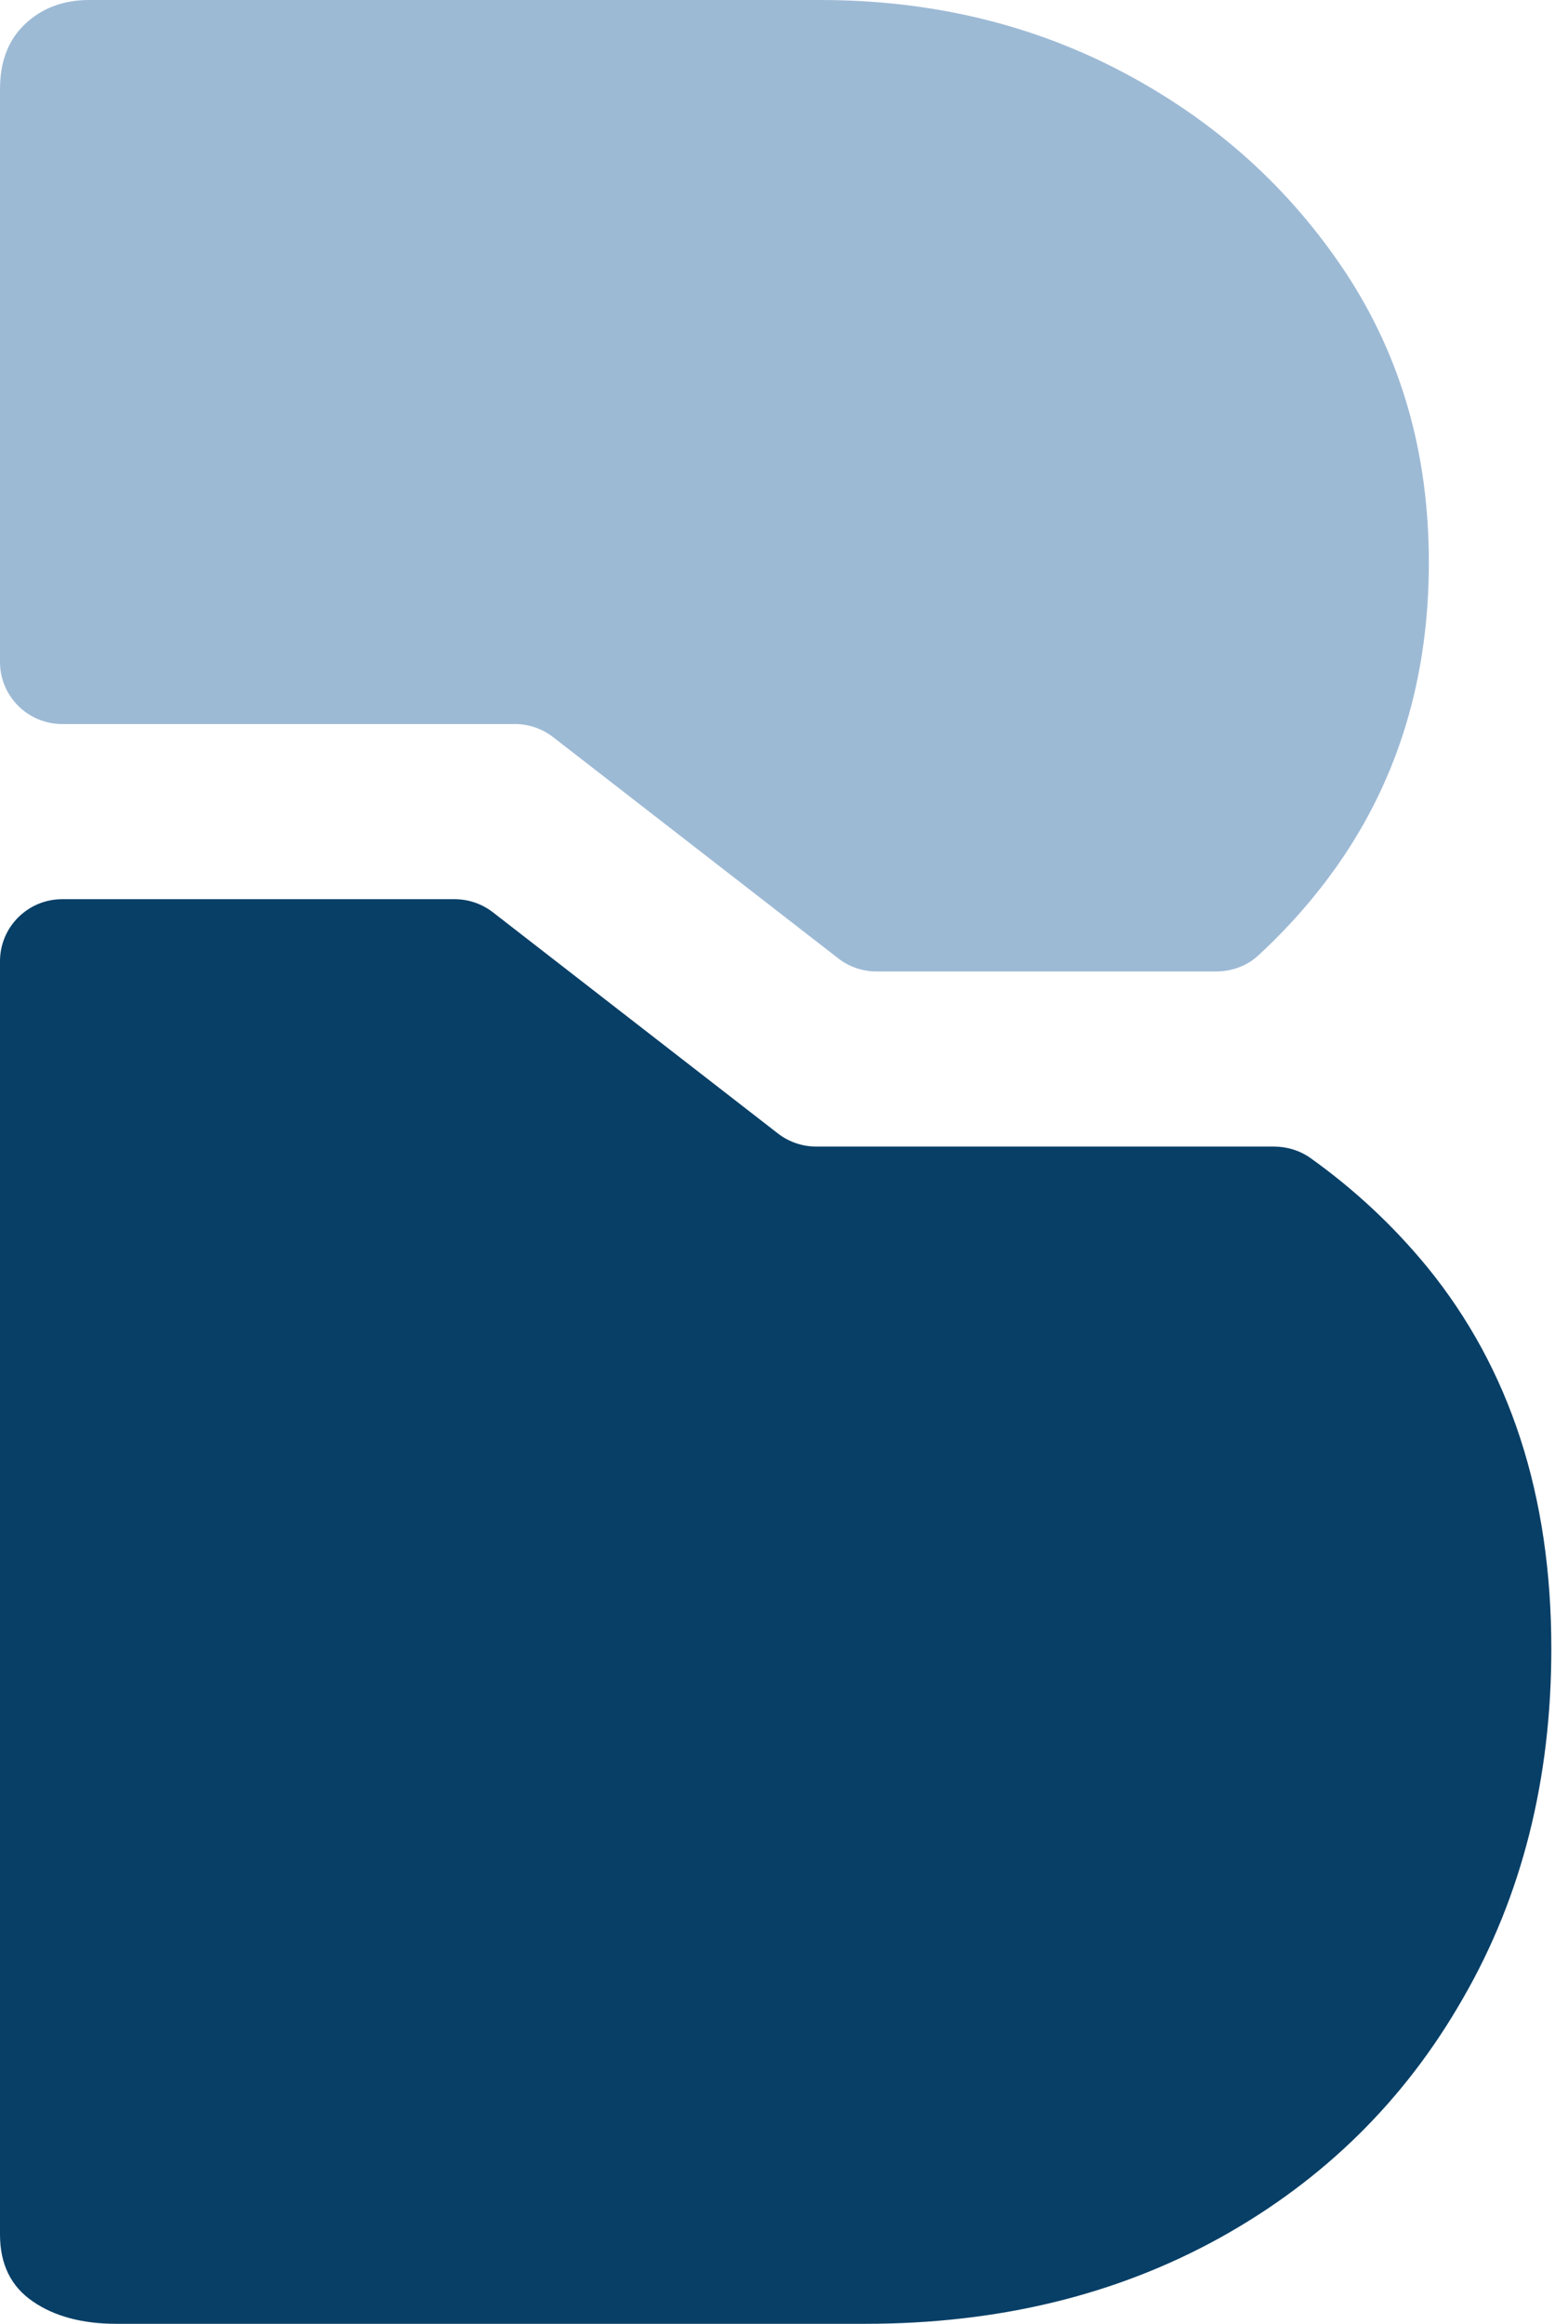 <svg width="27" height="40" viewBox="0 0 27 40" fill="none" xmlns="http://www.w3.org/2000/svg">
<path d="M9.524 12.688L14.435 16.497C14.623 16.643 14.855 16.722 15.093 16.722H20.942C21.207 16.722 21.468 16.629 21.663 16.45C22.17 15.983 22.631 15.464 23.039 14.883C24.082 13.391 24.604 11.658 24.604 9.684C24.604 7.8 24.128 6.142 23.168 4.687C22.208 3.24 20.938 2.095 19.366 1.259C17.794 0.422 16.04 0 14.127 0H1.534C1.096 0 0.726 0.136 0.431 0.414C0.144 0.686 0 1.055 0 1.537V11.395C0 11.985 0.48 12.463 1.071 12.463H8.867C9.105 12.463 9.336 12.543 9.524 12.688Z" fill="#9DBAD5"/>
<path d="M21.933 19.736H14.055C13.817 19.736 13.585 19.657 13.397 19.512L8.487 15.703C8.298 15.557 8.067 15.478 7.829 15.478H1.071C0.48 15.478 0 15.956 0 16.546V38.463C0 38.975 0.189 39.359 0.567 39.616C0.937 39.872 1.421 40 2.003 40H14.899C17.196 40 19.23 39.503 21.014 38.515C22.79 37.528 24.188 36.157 25.194 34.393C26.207 32.638 26.713 30.625 26.713 28.38C26.713 25.742 26.003 23.564 24.581 21.816C23.989 21.094 23.315 20.468 22.565 19.933C22.382 19.803 22.158 19.736 21.933 19.736Z" fill="#083F67"/>
</svg>
